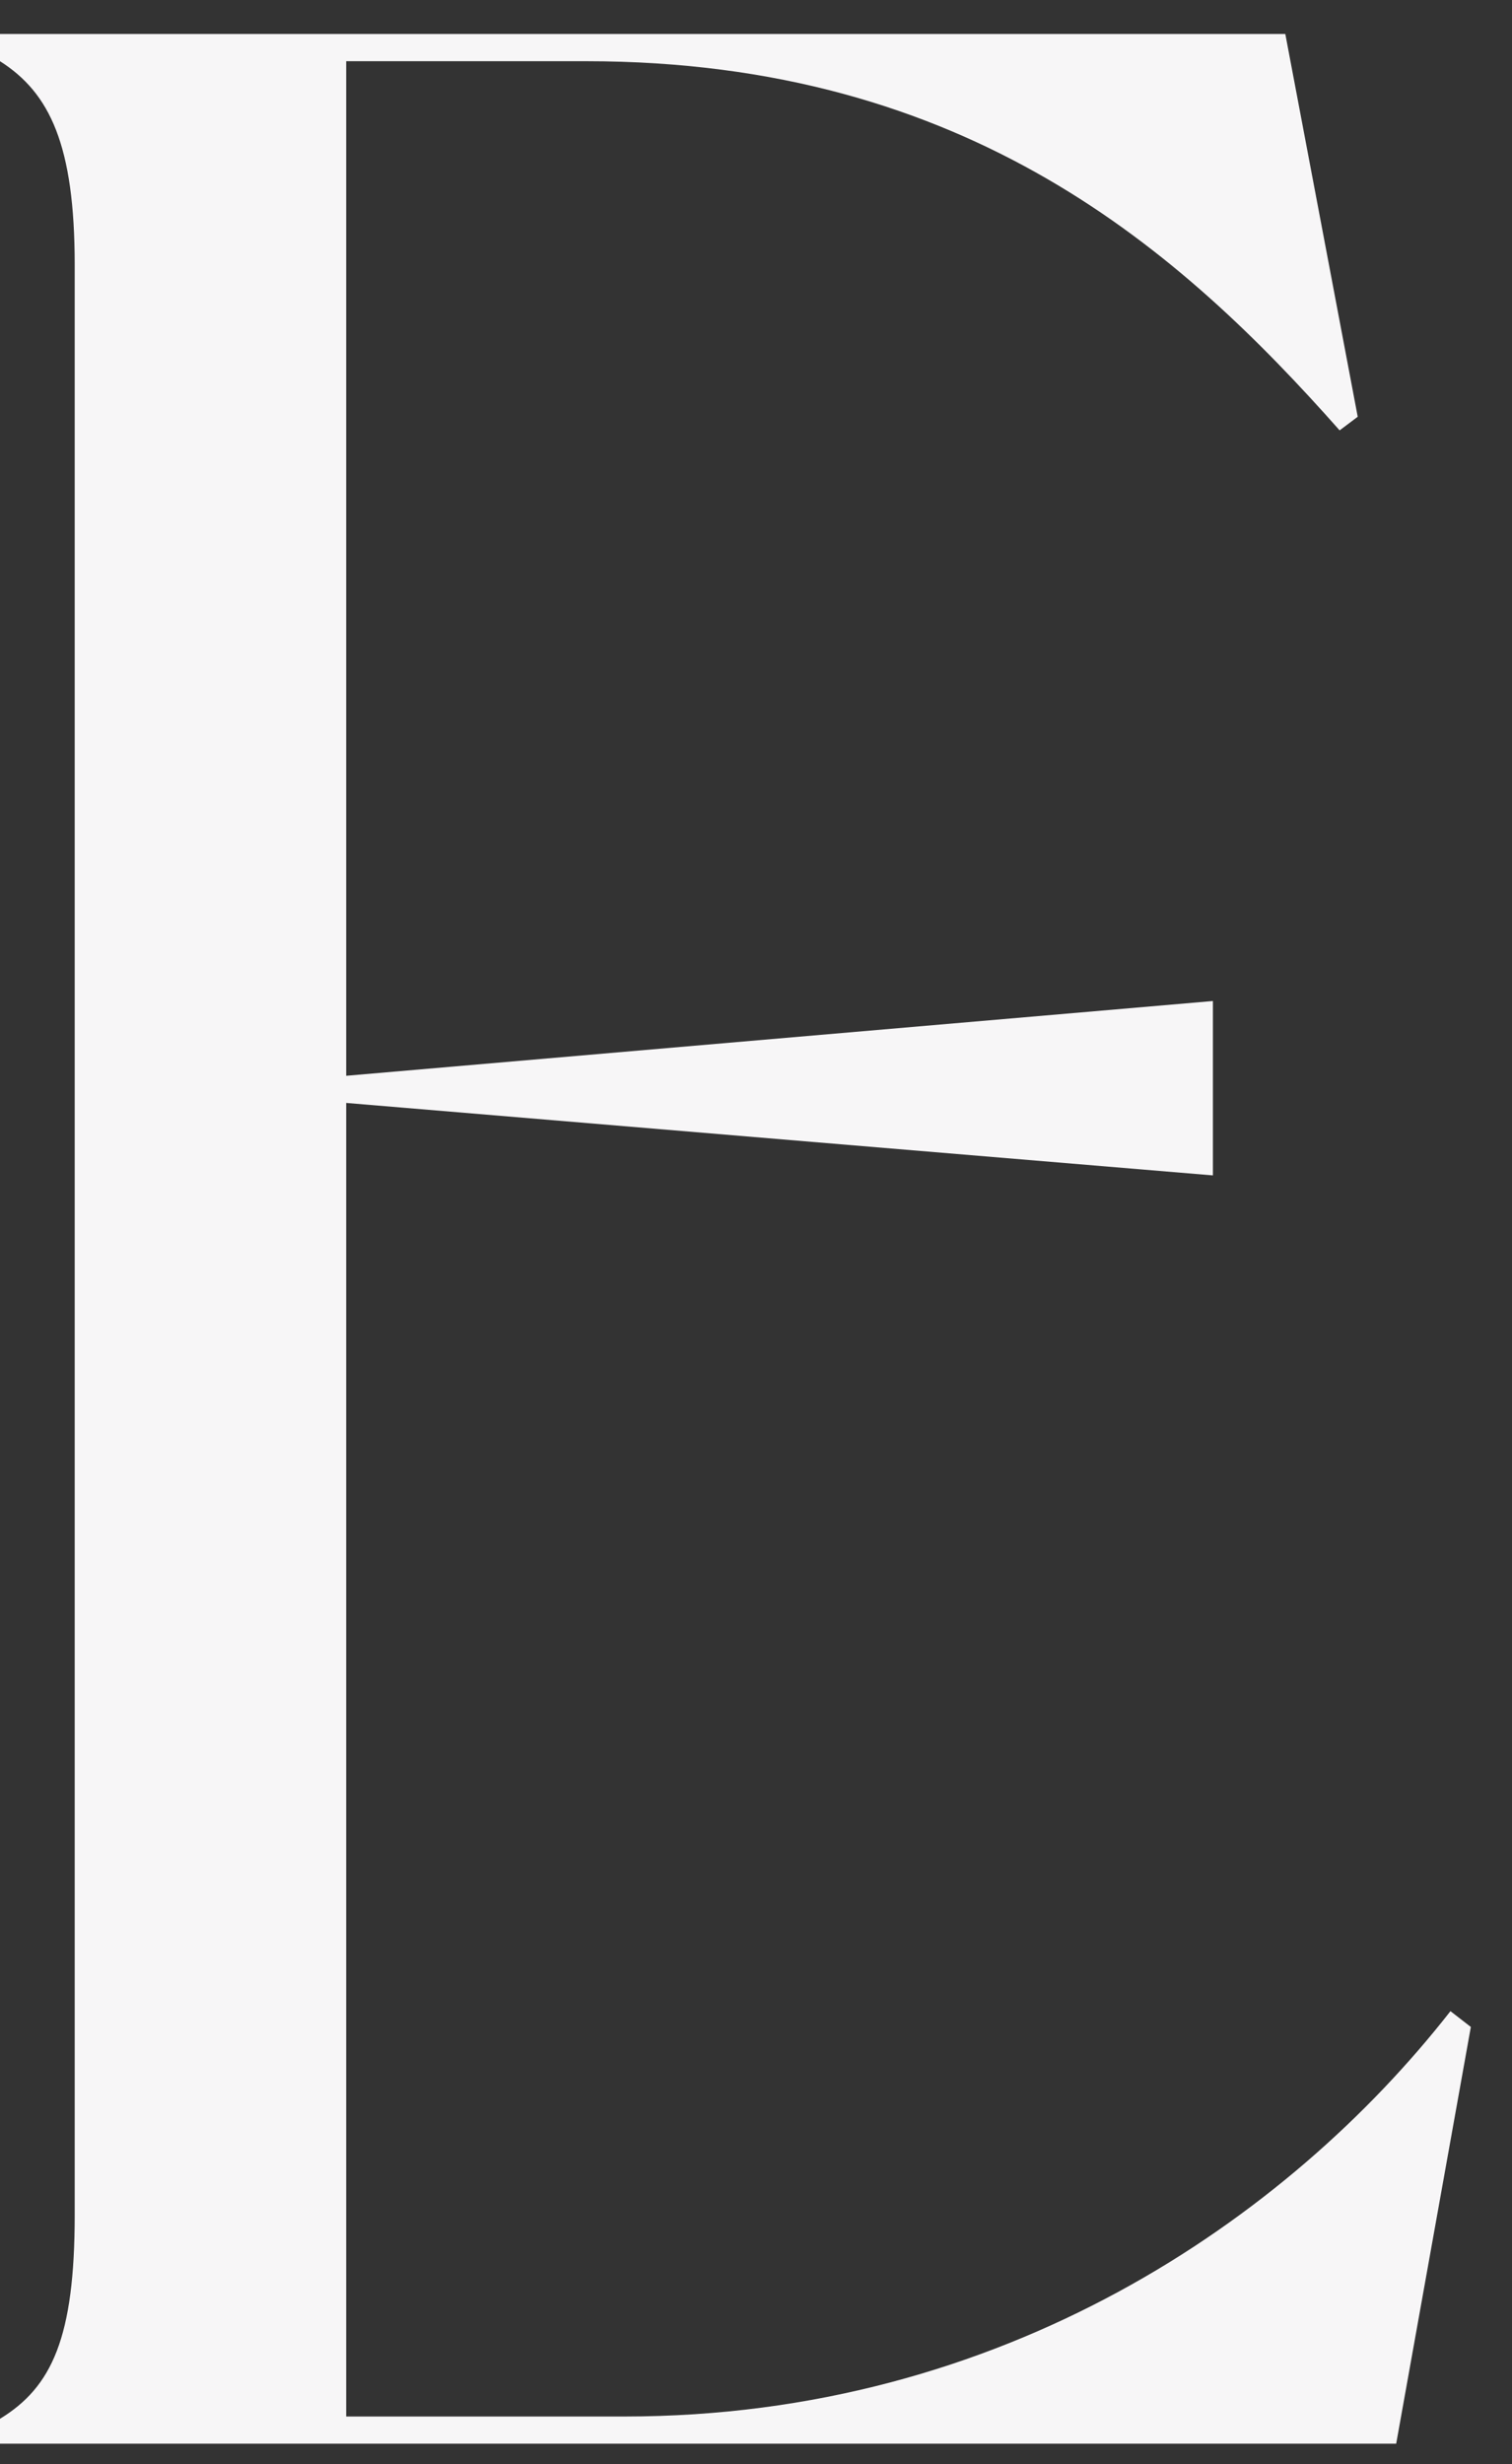 <?xml version="1.0" encoding="utf-8"?>
<svg xmlns="http://www.w3.org/2000/svg" width="27" height="44" viewBox="0 0 27 44" fill="none">
<rect x="0" y="0" width="27" height="44" fill="#333333" stroke="none"/>
<path d="M26.265 36.195L24.932 43.636H0C0 43.636 0 43.313 0 43.192C0.929 42.625 1.334 41.736 1.334 39.552V4.732C1.334 2.589 0.889 1.659 0 1.093C0 0.971 0 0.607 0 0.607H22.952L24.245 7.442L23.922 7.685C21.093 4.49 17.294 1.093 10.466 1.093H6.182V19.21L21.659 17.875V20.989L6.182 19.695V43.151H11.153C17.901 43.151 22.992 39.633 25.901 35.913L26.265 36.195Z" fill="#F7F6F7"/>
</svg>